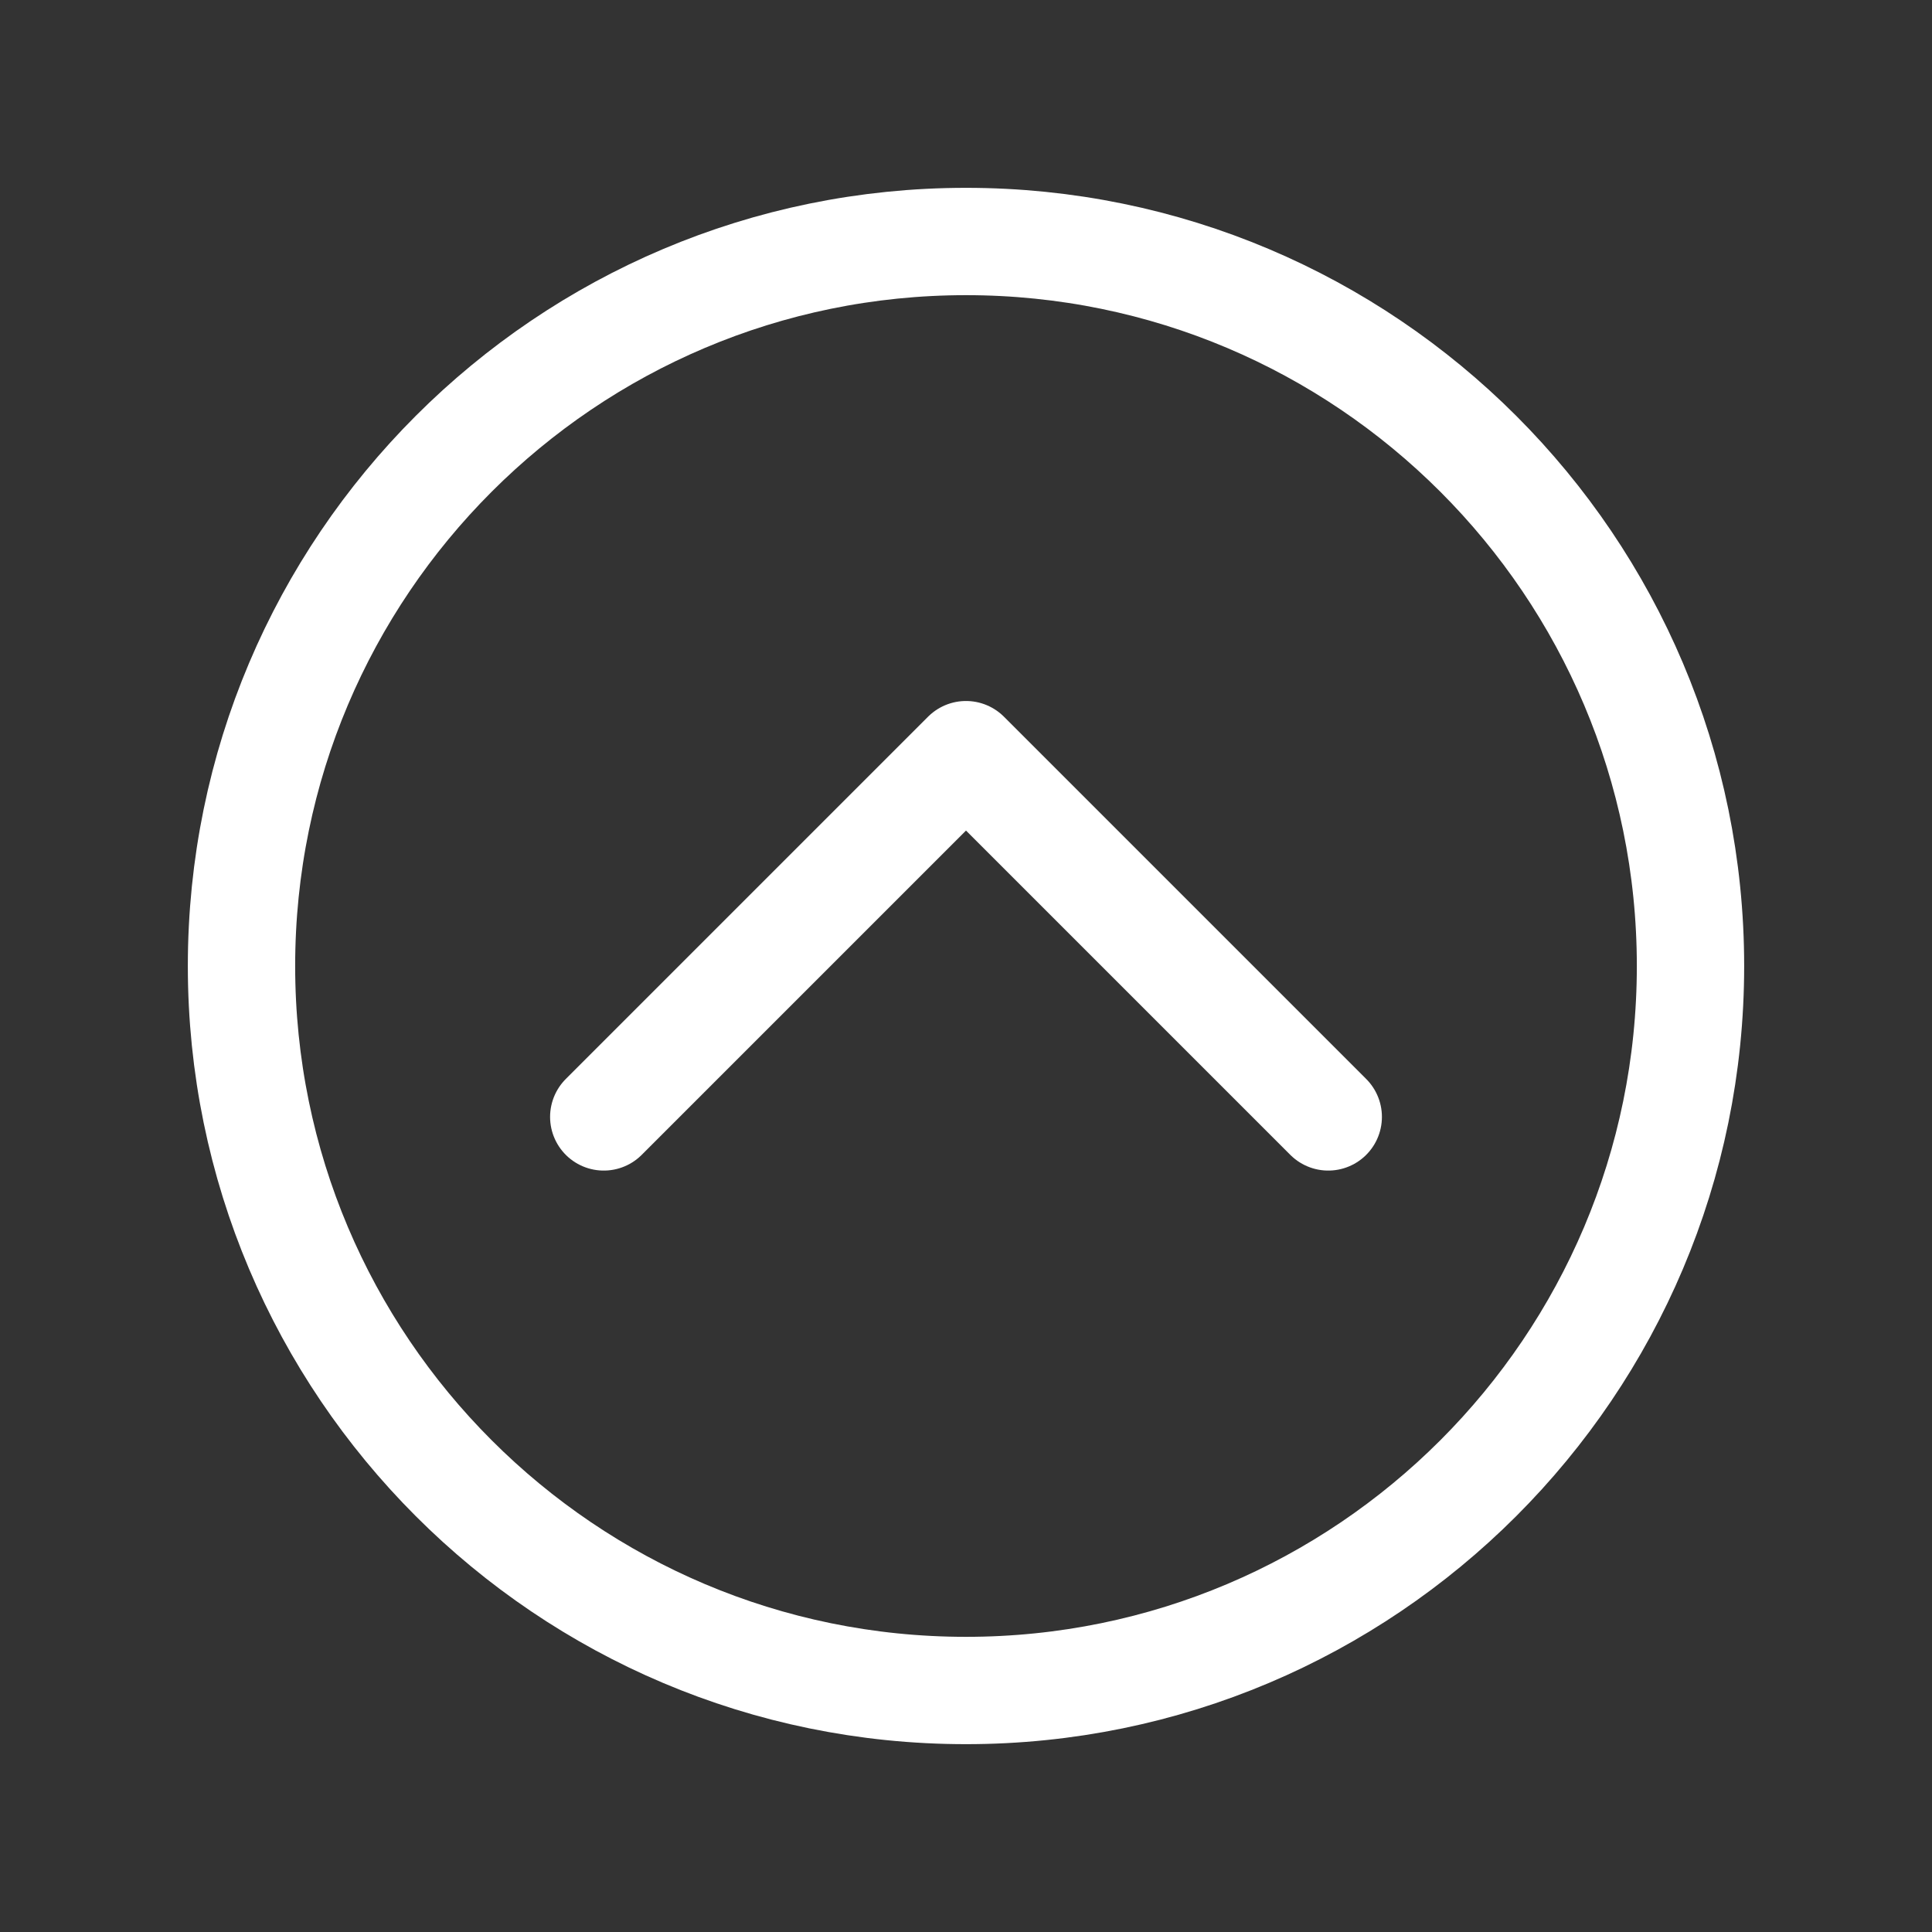 <svg width="36" height="36" viewBox="0 0 36 36" fill="none" xmlns="http://www.w3.org/2000/svg">
<rect x="0" y="0" width="36" height="36" fill="#333333" stroke="none"/>
<path d="M18 31.5C10.547 31.5 4.5 25.453 4.5 18C4.5 10.547 10.547 4.5 18 4.5C25.453 4.5 31.5 10.547 31.5 18C31.5 25.453 25.453 31.5 18 31.5Z" stroke="white" stroke-width="2" stroke-miterlimit="10"/>
<path d="M24.75 20.812L18 14.062L11.25 20.812" stroke="white" stroke-width="2" stroke-linecap="round" stroke-linejoin="round"/>
</svg>
